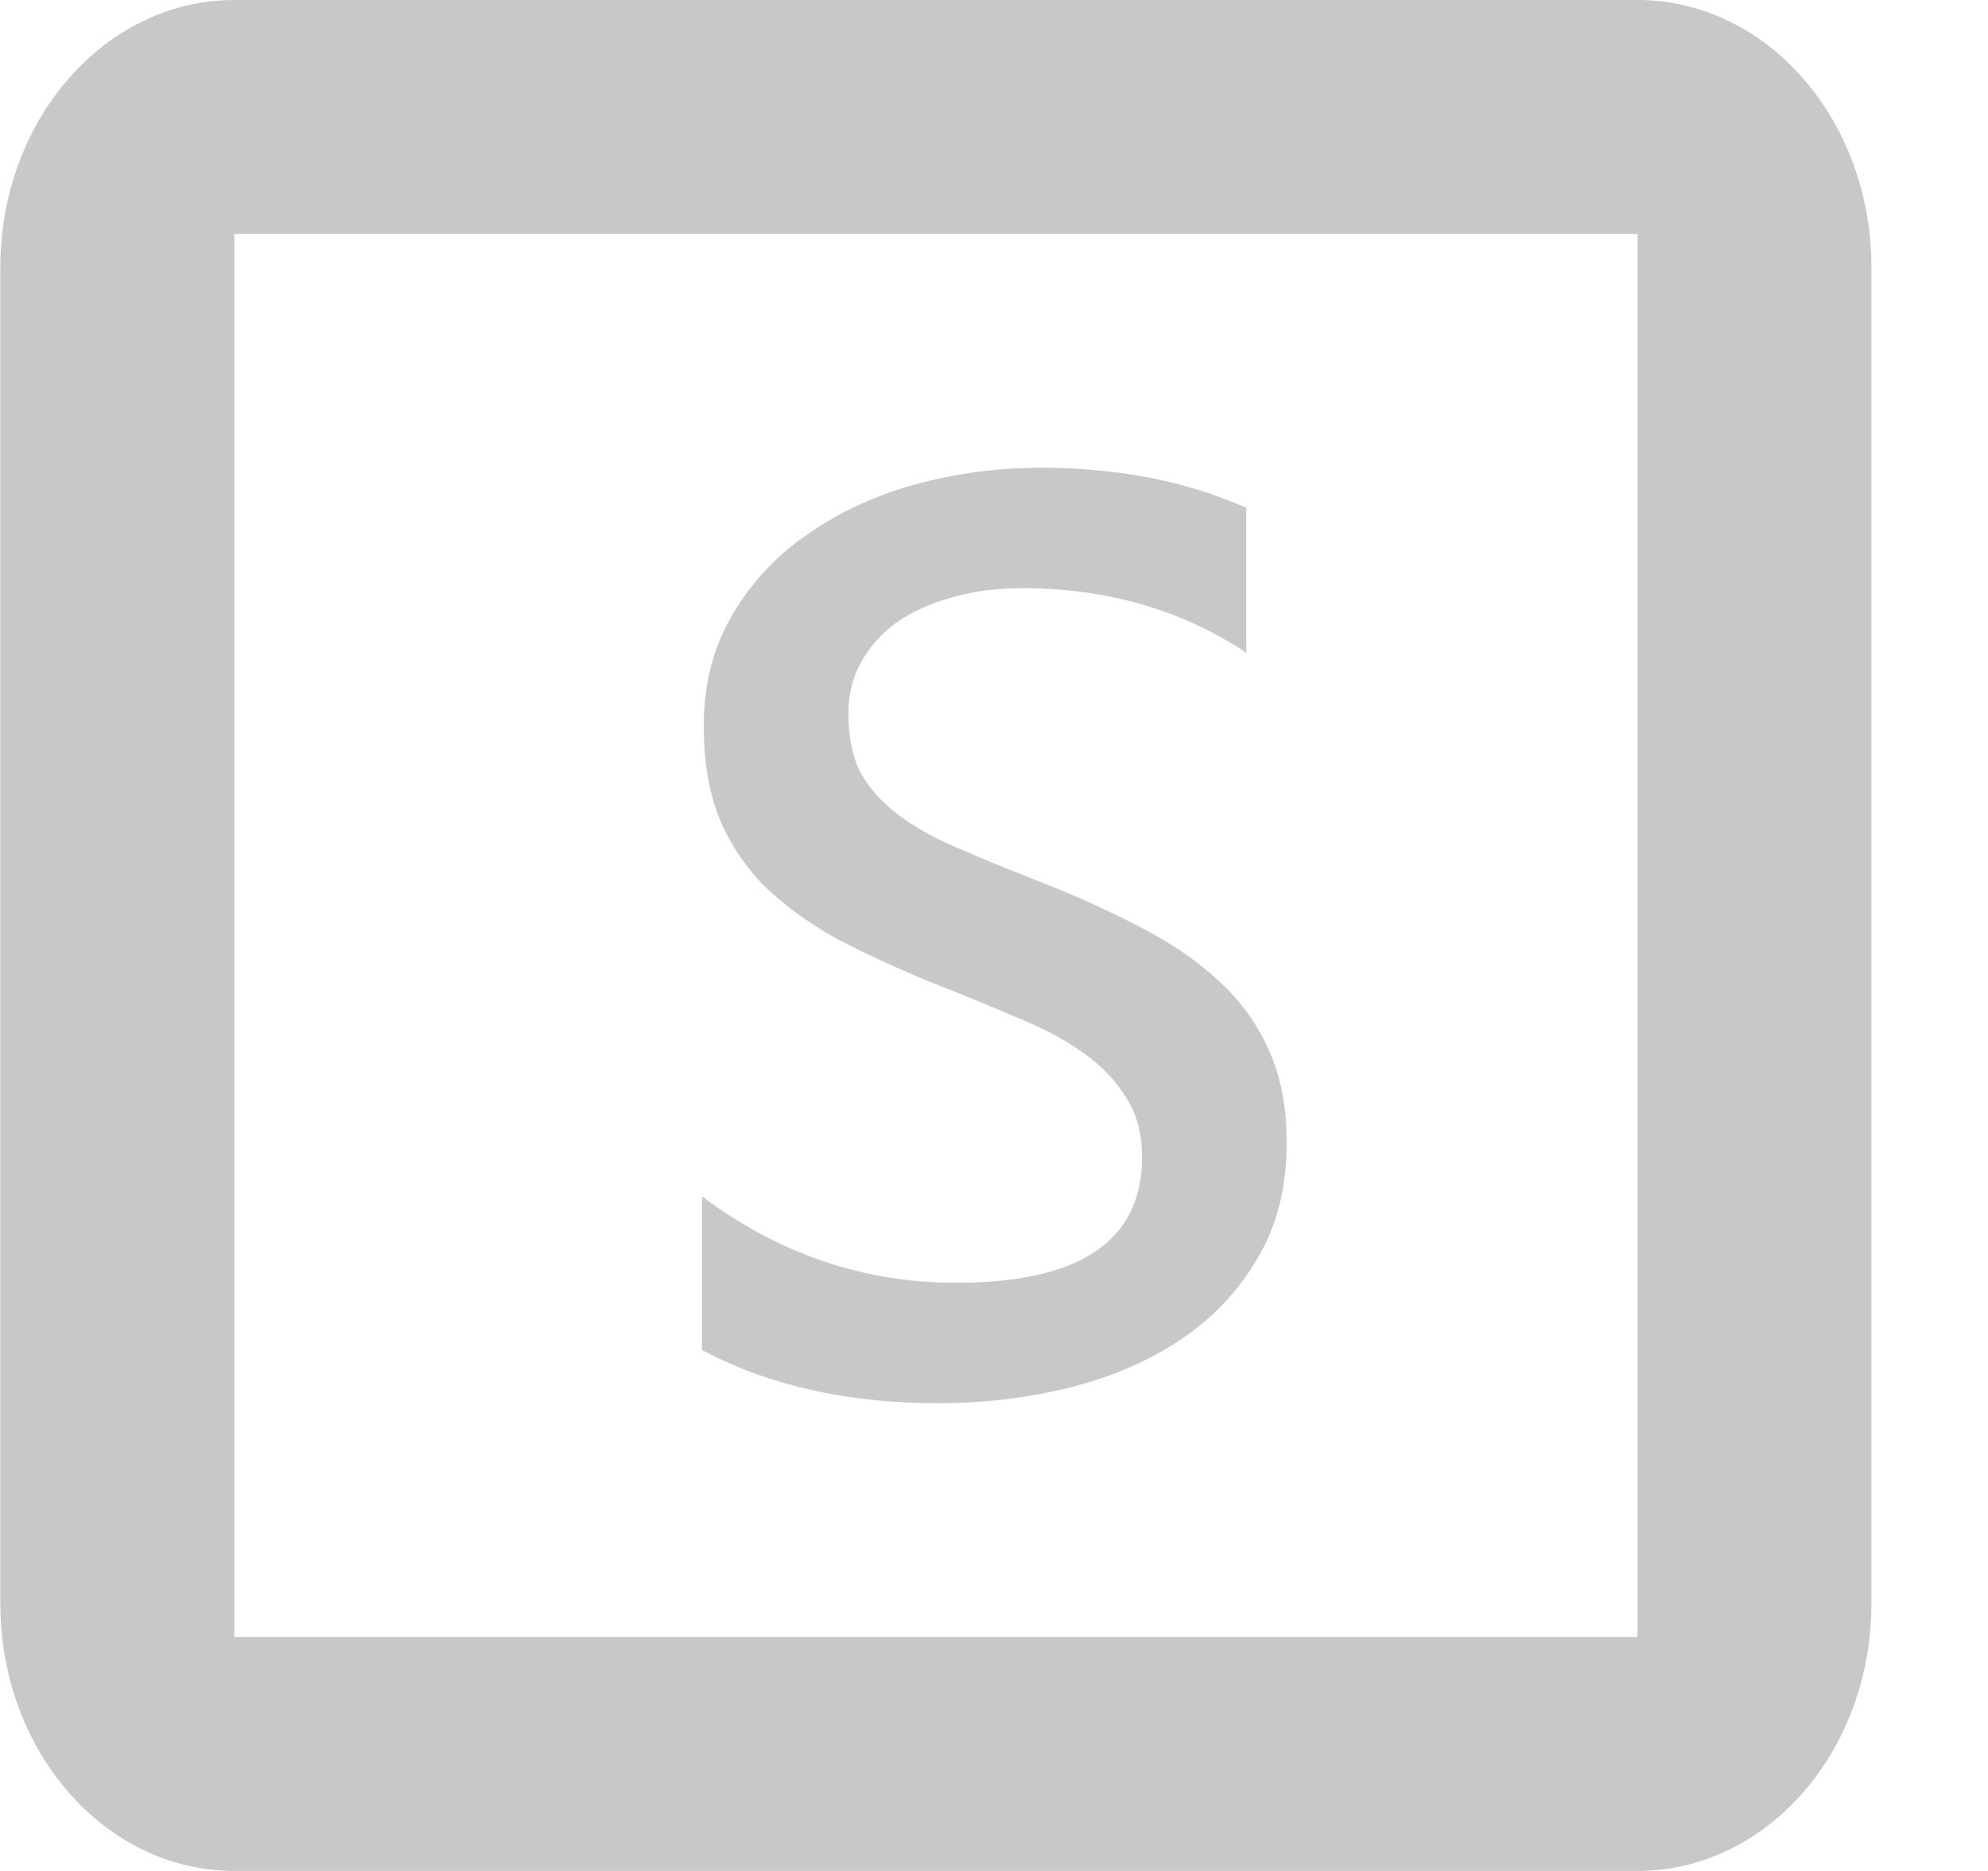 <svg width="17" height="16" viewBox="0 0 17 16" fill="none" xmlns="http://www.w3.org/2000/svg">
<path fill-rule="evenodd" clip-rule="evenodd" d="M0.003 2.286C0.003 1.023 0.899 0 2.003 0L14.003 0C15.108 0 16.003 1.023 16.003 2.286V13.714C16.003 14.977 15.108 16 14.003 16H6.003H4.056H3.003H2.003C0.899 16 0.003 14.977 0.003 13.714L0.003 2.286ZM2.003 2L14.003 2V14L2.003 14L2.003 2Z" fill="#C8C8C8"/>
<path d="M6.003 11.545V10.231C6.661 10.724 7.385 10.97 8.176 10.97C9.236 10.97 9.766 10.612 9.766 9.896C9.766 9.692 9.719 9.52 9.626 9.381C9.538 9.236 9.415 9.109 9.258 9C9.106 8.891 8.924 8.794 8.713 8.709C8.507 8.619 8.284 8.527 8.043 8.433C7.709 8.299 7.415 8.164 7.159 8.03C6.909 7.891 6.698 7.736 6.526 7.567C6.359 7.393 6.232 7.197 6.143 6.978C6.06 6.759 6.018 6.502 6.018 6.209C6.018 5.851 6.099 5.535 6.261 5.261C6.423 4.983 6.639 4.751 6.909 4.567C7.179 4.378 7.486 4.236 7.829 4.142C8.178 4.047 8.536 4 8.905 4C9.557 4 10.142 4.114 10.657 4.343V5.582C10.102 5.214 9.464 5.03 8.743 5.03C8.517 5.03 8.313 5.057 8.131 5.112C7.95 5.162 7.793 5.234 7.66 5.328C7.532 5.423 7.432 5.537 7.358 5.672C7.289 5.801 7.255 5.945 7.255 6.104C7.255 6.303 7.289 6.47 7.358 6.604C7.432 6.739 7.537 6.858 7.675 6.963C7.812 7.067 7.979 7.162 8.176 7.246C8.372 7.331 8.595 7.423 8.846 7.522C9.179 7.652 9.479 7.786 9.744 7.925C10.009 8.06 10.235 8.214 10.421 8.388C10.608 8.557 10.75 8.754 10.849 8.978C10.952 9.201 11.003 9.468 11.003 9.776C11.003 10.154 10.92 10.483 10.753 10.761C10.591 11.04 10.372 11.271 10.098 11.455C9.823 11.639 9.506 11.776 9.148 11.866C8.789 11.955 8.414 12 8.021 12C7.245 12 6.573 11.848 6.003 11.545Z" fill="#C8C8C8"/>
</svg>

